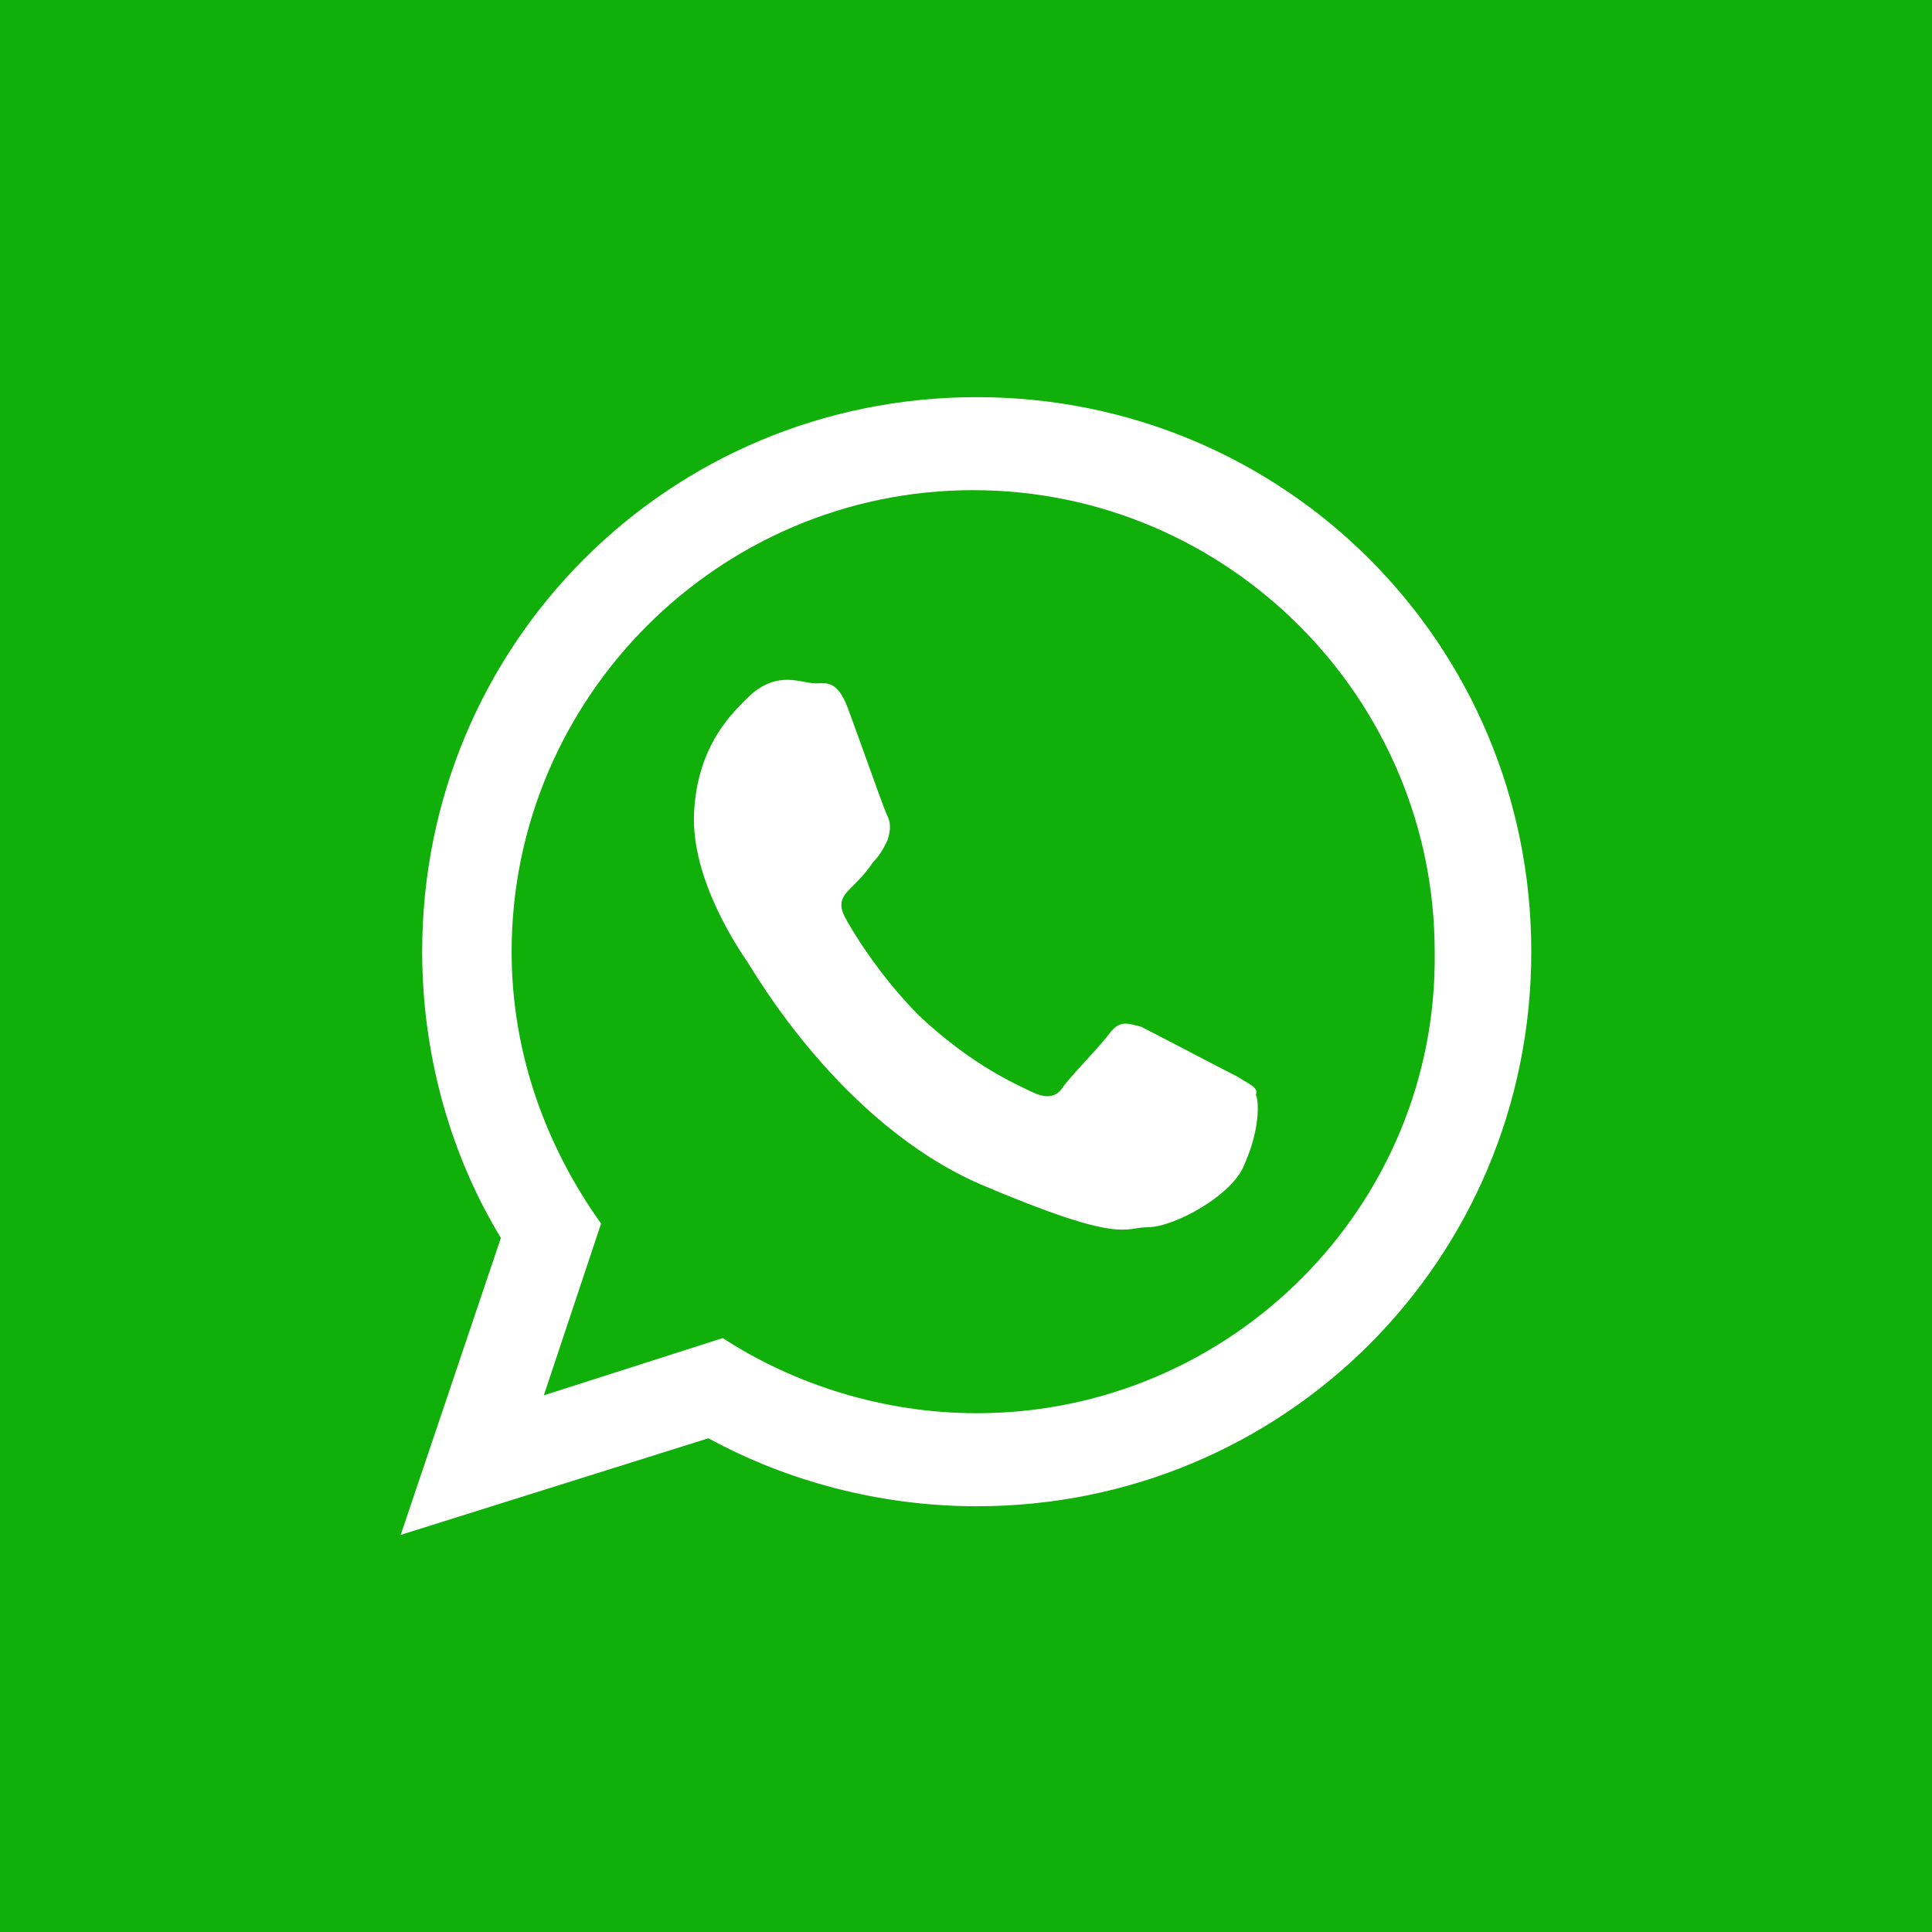 <?xml version="1.0" encoding="utf-8"?>
<!DOCTYPE svg PUBLIC "-//W3C//DTD SVG 1.1//EN" "http://www.w3.org/Graphics/SVG/1.1/DTD/svg11.dtd">
<svg version="1.1" xmlns="http://www.w3.org/2000/svg" xmlns:xlink="http://www.w3.org/1999/xlink" x="0px" y="0px"
	 viewBox="0 0 54 54" enable-background="new 0 0 54 54" xml:space="preserve">
<g>
	<g id="Layer1">
		<rect fill="#10AF0A" width="54" height="54"/>
		<g>
			<path fill="#FFFFFF" d="M34.6,30.1c-0.4-0.2-2.3-1.2-2.7-1.4c-0.4-0.1-0.6-0.2-0.9,0.2c-0.3,0.4-1.1,1.2-1.3,1.5
				c-0.2,0.3-0.5,0.3-0.9,0.1c-0.4-0.2-1.6-0.7-3.1-2.1c-1.1-1.1-1.9-2.4-2.1-2.8c-0.2-0.4,0-0.6,0.2-0.8c0.2-0.2,0.4-0.4,0.6-0.7
				c0.2-0.2,0.3-0.4,0.4-0.6c0.1-0.3,0.1-0.5,0-0.7c-0.1-0.2-0.8-2.2-1.1-3c-0.3-0.8-0.6-0.7-0.9-0.7c-0.2,0-0.5-0.1-0.8-0.1
				c-0.3,0-0.7,0.1-1.1,0.5c-0.4,0.4-1.4,1.3-1.5,3.2c-0.1,1.9,1.3,3.9,1.5,4.2c0.2,0.3,2.6,4.5,6.5,6.2c4,1.7,4,1.2,4.7,1.2
				c0.7,0,2.4-0.9,2.7-1.8c0.4-0.9,0.4-1.7,0.3-1.9C35.2,30.4,34.9,30.3,34.6,30.1 M27.3,39.5c-2.6,0-5.1-0.8-7.1-2.1l-5,1.6
				l1.6-4.8c-1.5-2.1-2.5-4.7-2.5-7.6c0-7.1,5.8-12.9,12.9-12.9c7.1,0,12.9,5.8,12.9,12.9C40.2,33.7,34.4,39.5,27.3,39.5 M27.3,11.1
				c-8.6,0-15.5,6.9-15.5,15.5c0,2.9,0.8,5.7,2.2,8l-2.8,8.3l8.6-2.7c2.2,1.2,4.8,1.9,7.5,1.9c8.6,0,15.5-6.9,15.5-15.5
				C42.8,18,35.9,11.1,27.3,11.1"/>
		</g>
	</g>
</g>
</svg>
